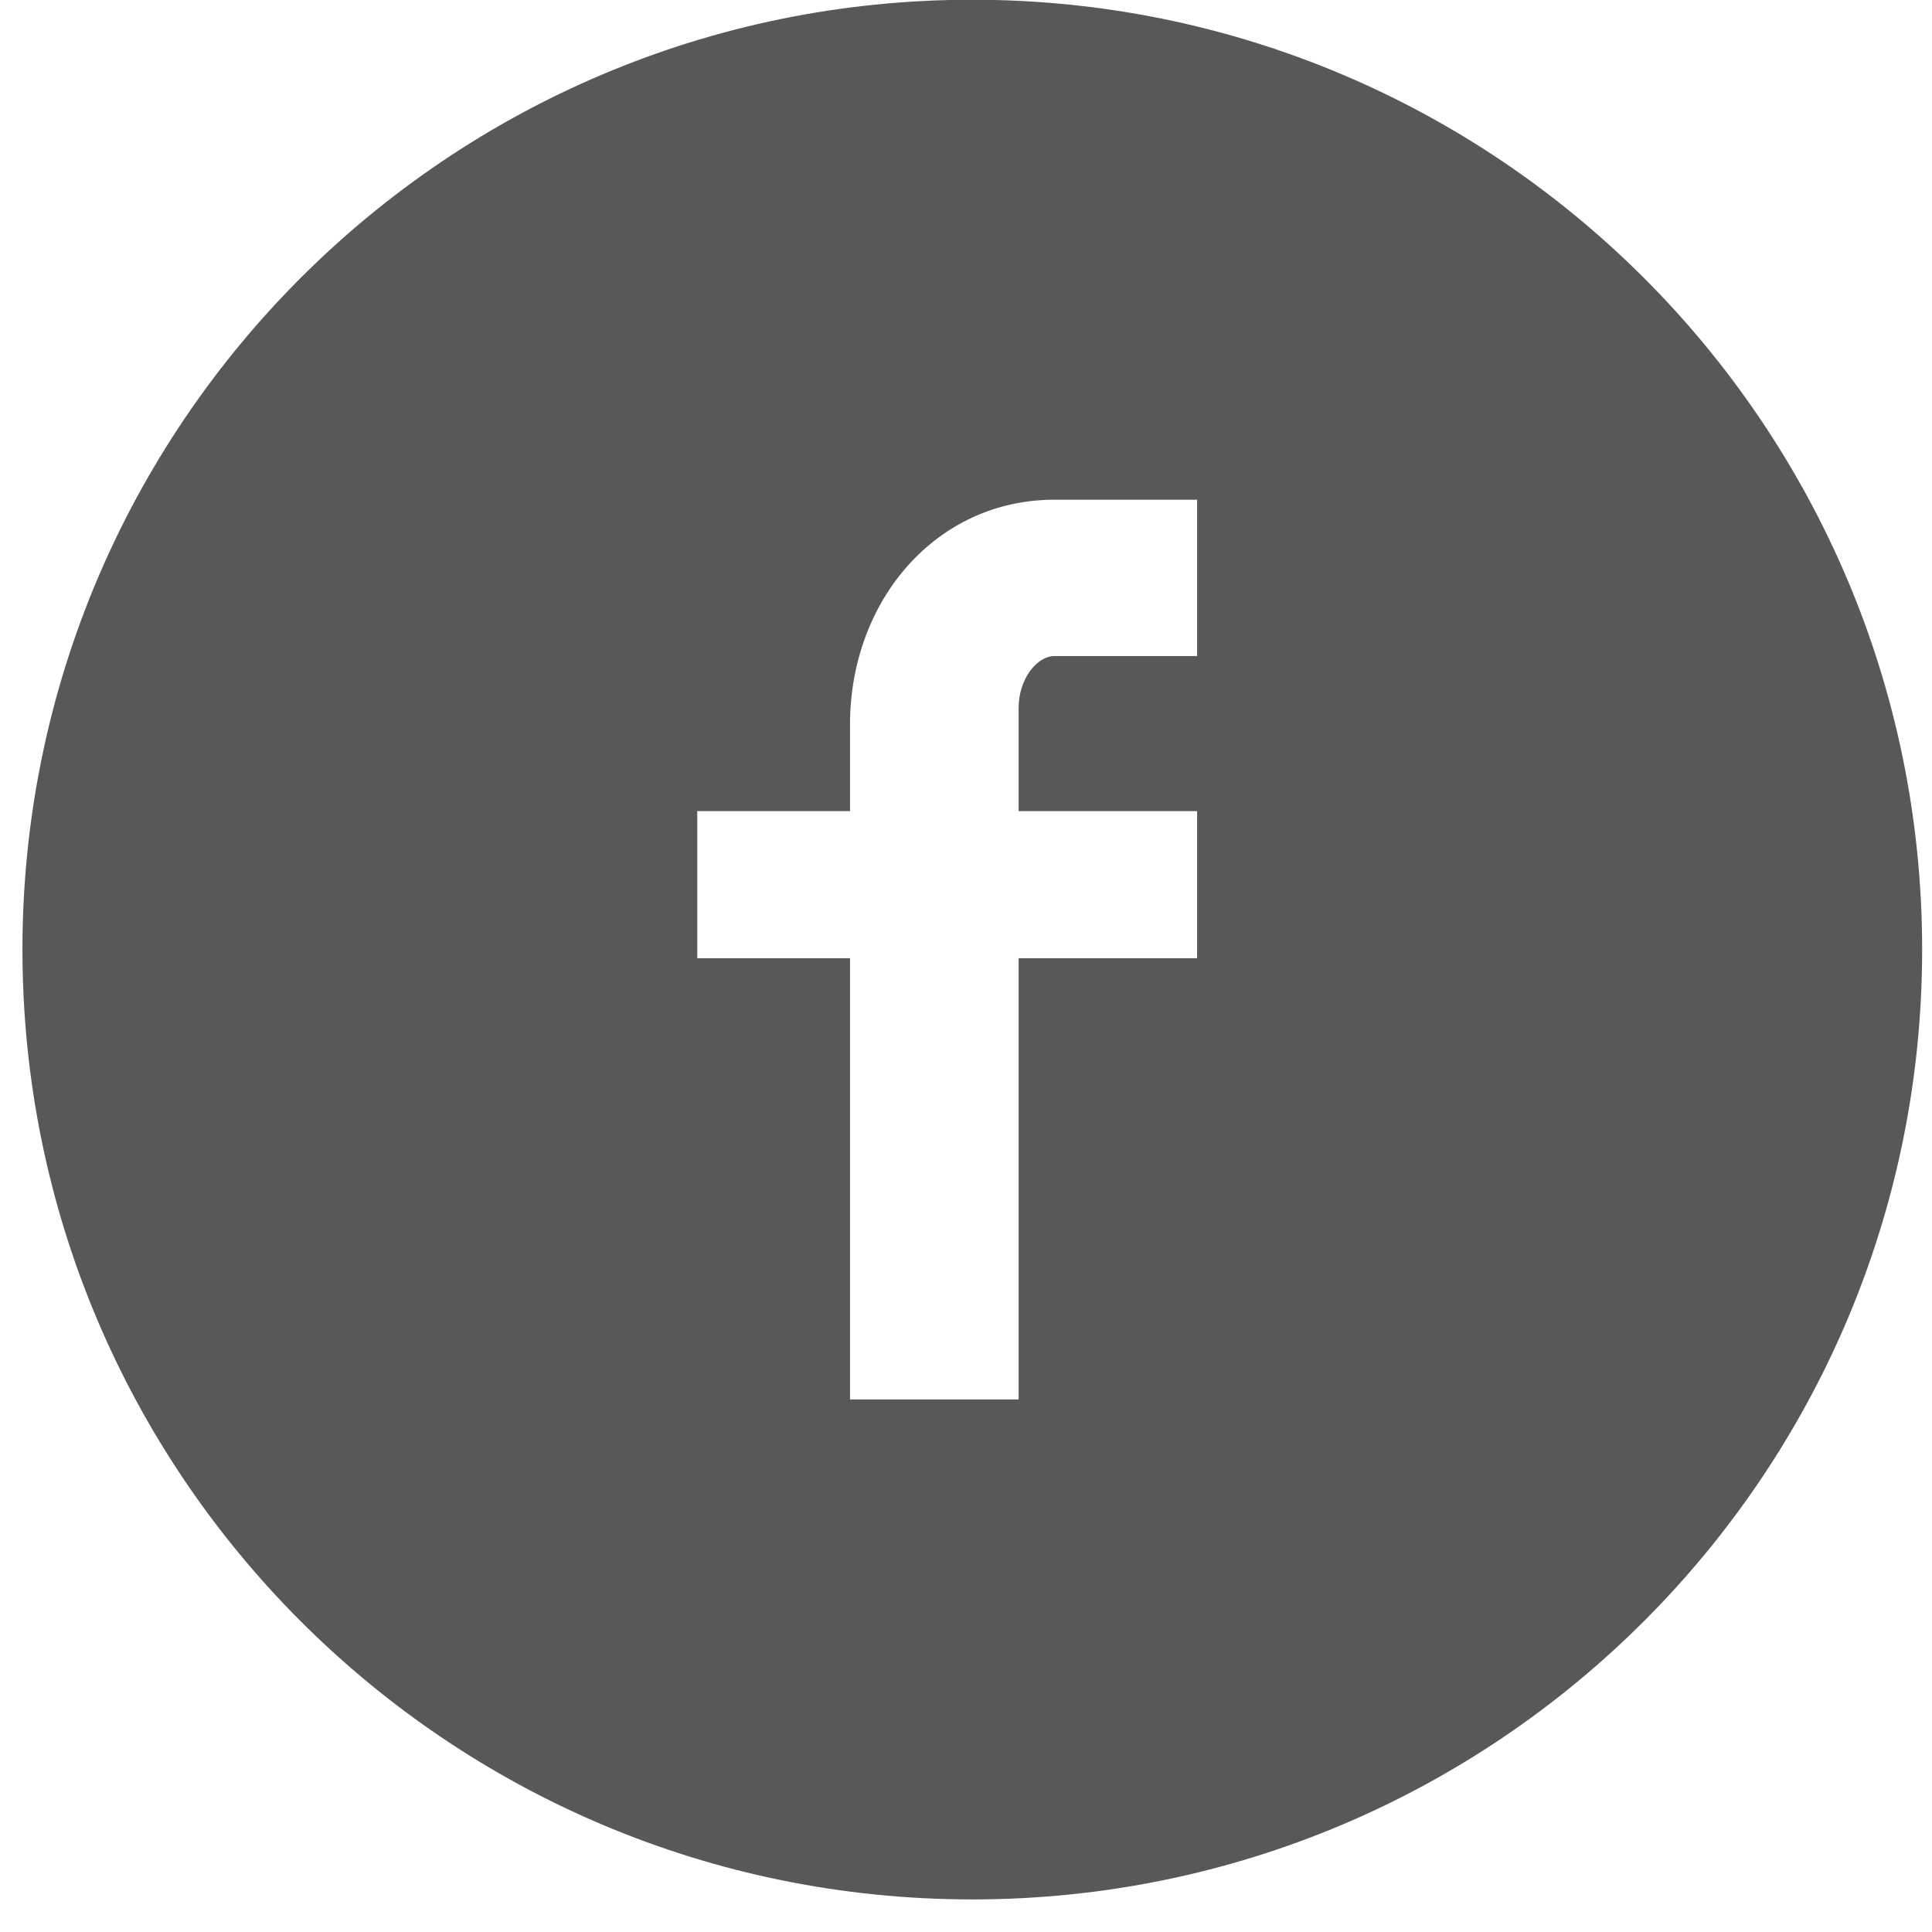 <?xml version="1.0" encoding="UTF-8" standalone="no"?>
<svg width="29px" height="29px" viewBox="0 0 29 29" version="1.1" xmlns="http://www.w3.org/2000/svg" xmlns:xlink="http://www.w3.org/1999/xlink" xmlns:sketch="http://www.bohemiancoding.com/sketch/ns">
    <!-- Generator: Sketch 3.4.2 (15857) - http://www.bohemiancoding.com/sketch -->
    <title>facebook</title>
    <desc>Created with Sketch.</desc>
    <defs></defs>
    <g id="Page-1" stroke="none" stroke-width="1" fill="none" fill-rule="evenodd" sketch:type="MSPage">
        <g id="Desktop-HD" sketch:type="MSArtboardGroup" transform="translate(-1055, -471)" fill="#585858">
            <g id="facebook" sketch:type="MSLayerGroup" transform="translate(1055, 470)">
                <path d="M14.594,0.996 C6.721,0.996 0.337,7.378 0.337,15.254 C0.337,23.128 6.721,29.511 14.594,29.511 C22.468,29.511 28.852,23.128 28.852,15.254 C28.852,7.378 22.468,0.996 14.594,0.996 L14.594,0.996 Z M17.969,10.848 L15.825,10.848 C15.572,10.848 15.29,11.181 15.29,11.628 L15.29,13.175 L17.969,13.175 L17.969,15.383 L15.29,15.383 L15.29,22.006 L12.759,22.006 L12.759,15.383 L10.466,15.383 L10.466,13.175 L12.759,13.175 L12.759,11.877 C12.759,10.015 14.051,8.501 15.825,8.501 L17.969,8.501 L17.969,10.848 L17.969,10.848 Z" id="Shape" sketch:type="MSShapeGroup"></path>
            </g>
        </g>
    </g>
</svg>